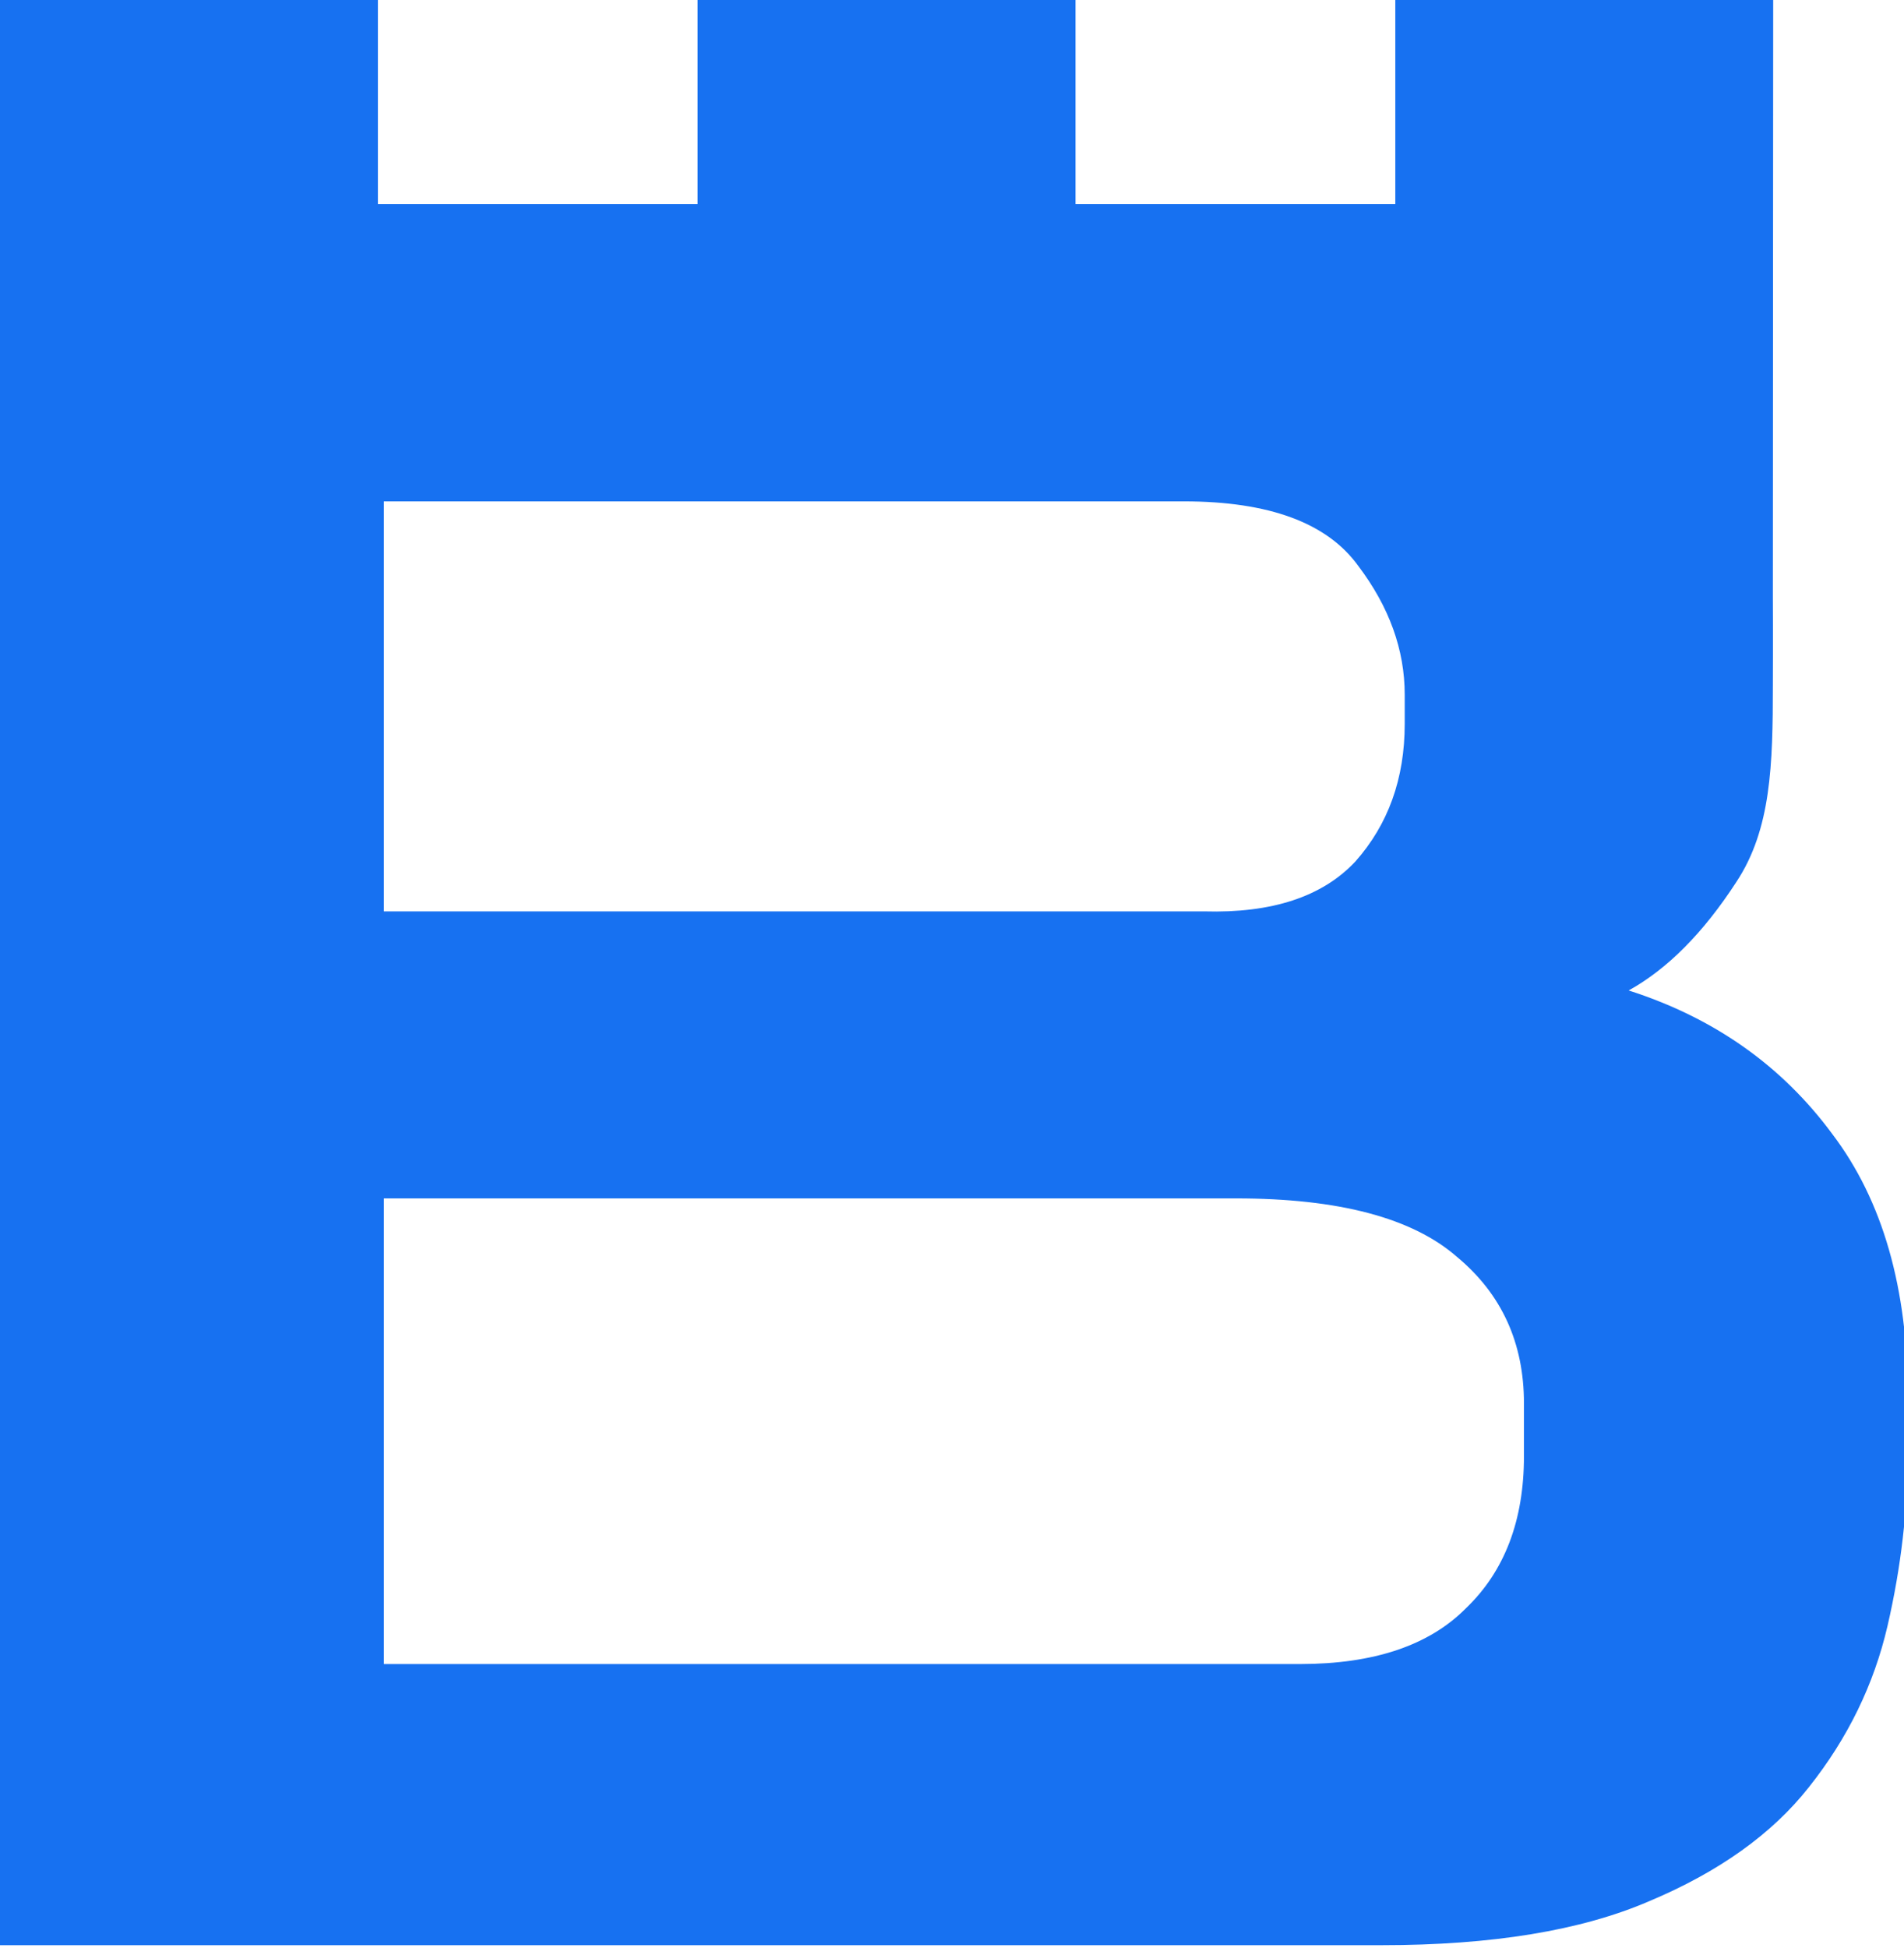 <svg width="131" height="134" viewBox="0 0 131 134" fill="none" xmlns="http://www.w3.org/2000/svg">
<g clip-path="url(#clip0_740_79635)">
<path fill-rule="evenodd" clip-rule="evenodd" d="M121.977 41.061C121.992 43.421 121.977 47.104 121.977 47.104C121.977 52.61 121.861 57.047 119.46 60.672C117.192 64.164 114.724 66.648 112.056 68.126C117.926 70.006 122.595 73.296 126.063 77.996C129.531 82.562 131.266 88.605 131.266 96.126V99.751C131.266 103.78 130.799 107.809 129.865 111.838C128.931 115.866 127.13 119.559 124.462 122.917C121.928 126.14 118.259 128.758 113.457 130.773C108.788 132.787 102.651 133.794 95.048 133.794H0L0 29.092V6.45765e-05H26L26 14.044H48L48 6.45765e-05H74L74 14.044L96 14.044V0L122 1.5307e-05L121.977 41.061ZM82.841 62.687H26.413V34.485H81.441C87.31 34.485 91.312 35.963 93.447 38.917C95.581 41.737 96.648 44.692 96.648 47.78V49.795C96.648 53.555 95.514 56.711 93.247 59.262C90.979 61.68 87.51 62.821 82.841 62.687ZM89.445 114.456H26.413V82.428H85.043C92.113 82.428 97.182 83.771 100.25 86.456C103.318 89.008 104.852 92.365 104.852 96.528V100.154C104.852 104.586 103.518 108.077 100.85 110.629C98.316 113.181 94.514 114.456 89.445 114.456Z" fill="#1771F1"/>
</g>
<defs>
<clipPath id="clip0_740_79635">
<rect width="131" height="134" fill="white"/>
</clipPath>
</defs>
</svg>
